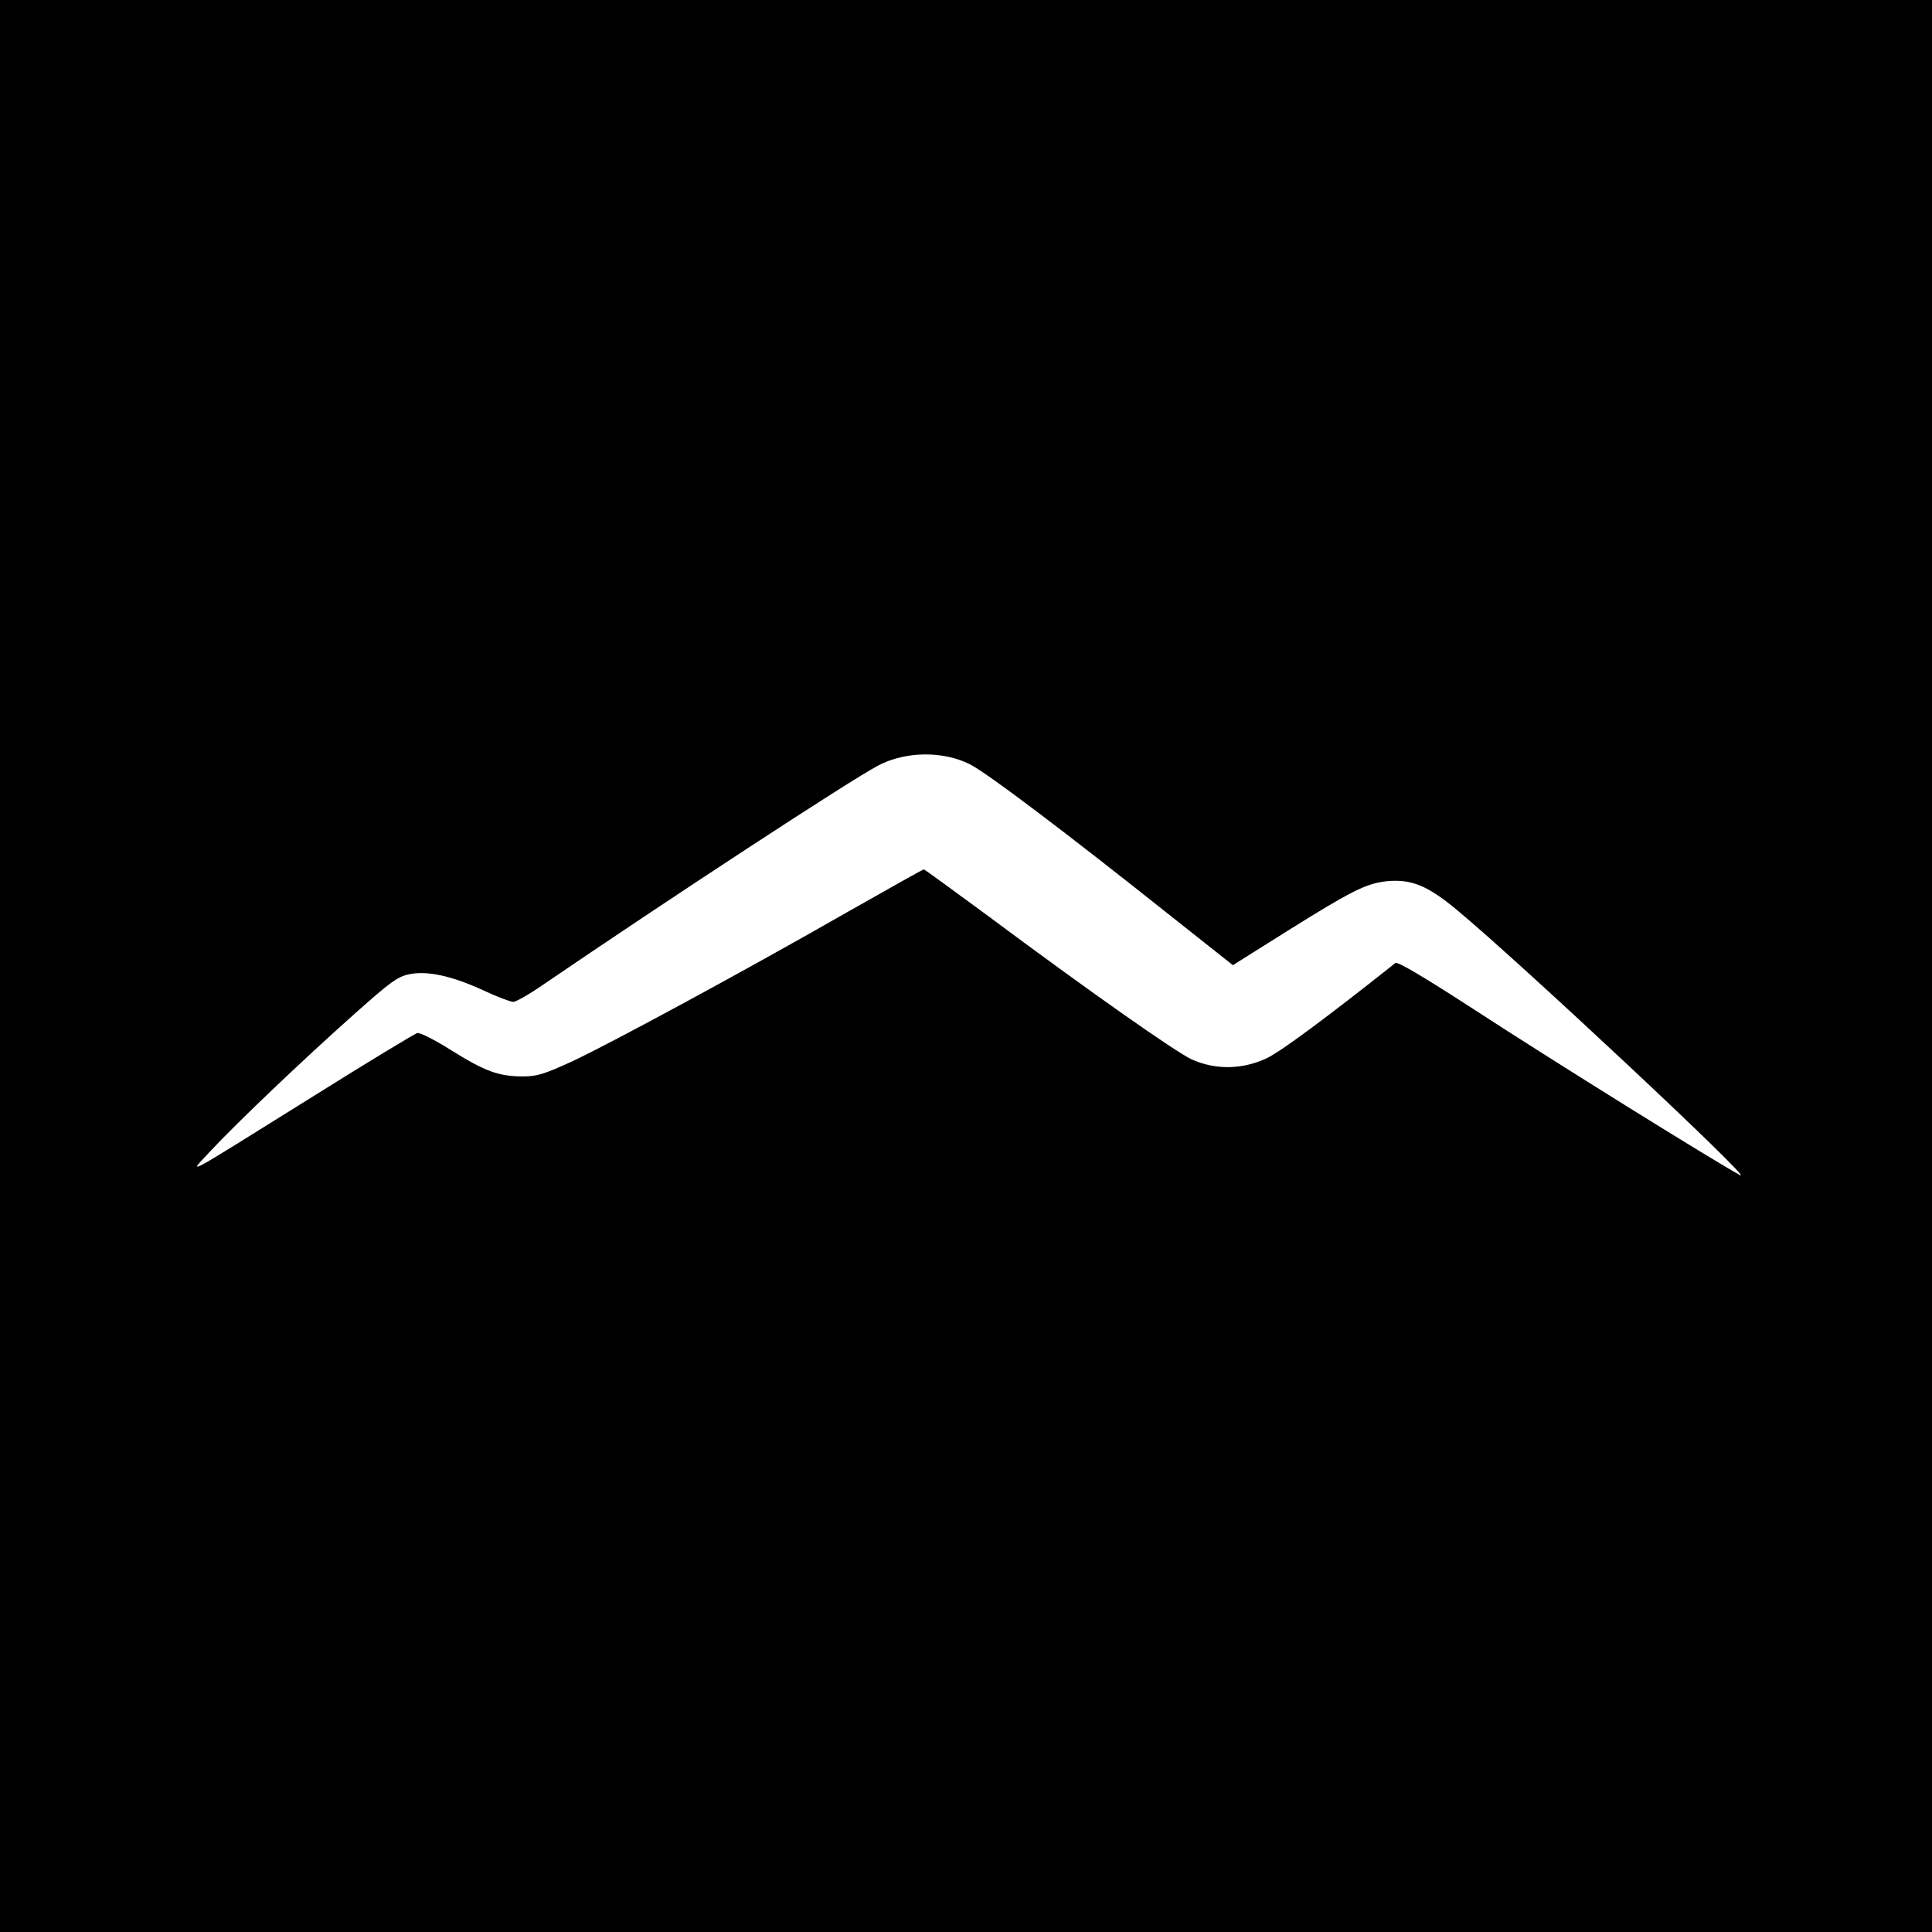 <?xml version="1.0" encoding="UTF-8" standalone="no"?>
<svg xmlns="http://www.w3.org/2000/svg" version="1.0" width="700pt" height="700pt" viewBox="0 0 700 700" preserveAspectRatio="xMidYMid meet">
  <g transform="translate(0,700) scale(0.1,-0.1)" fill="#000000" stroke="none">
    <path d="M0 3500 l0 -3500 3500 0 3500 0 0 3500 0 3500 -3500 0 -3500 0 0 -3500z m3514 731 c63 -32 349 -248 732 -553 l221 -175 199 125 c230 144 284 171 357 179 90 9 149 -15 257 -105 230 -191 1083 -990 1025 -960 -86 46 -666 406 -979 610 -165 107 -263 165 -270 159 -248 -197 -414 -320 -466 -345 -89 -42 -187 -43 -273 -4 -61 29 -370 246 -738 520 -125 92 -229 168 -232 168 -3 0 -126 -69 -274 -153 -363 -208 -863 -479 -1003 -544 -99 -45 -124 -53 -176 -53 -87 0 -136 18 -258 94 -60 38 -115 66 -124 63 -9 -2 -179 -105 -377 -229 -494 -308 -453 -286 -371 -197 96 103 342 337 520 495 130 116 156 135 198 144 66 14 156 -6 271 -59 49 -23 97 -41 107 -41 9 0 57 27 106 61 450 307 1114 742 1217 796 98 51 233 53 331 4z"></path>
  </g>
</svg>
